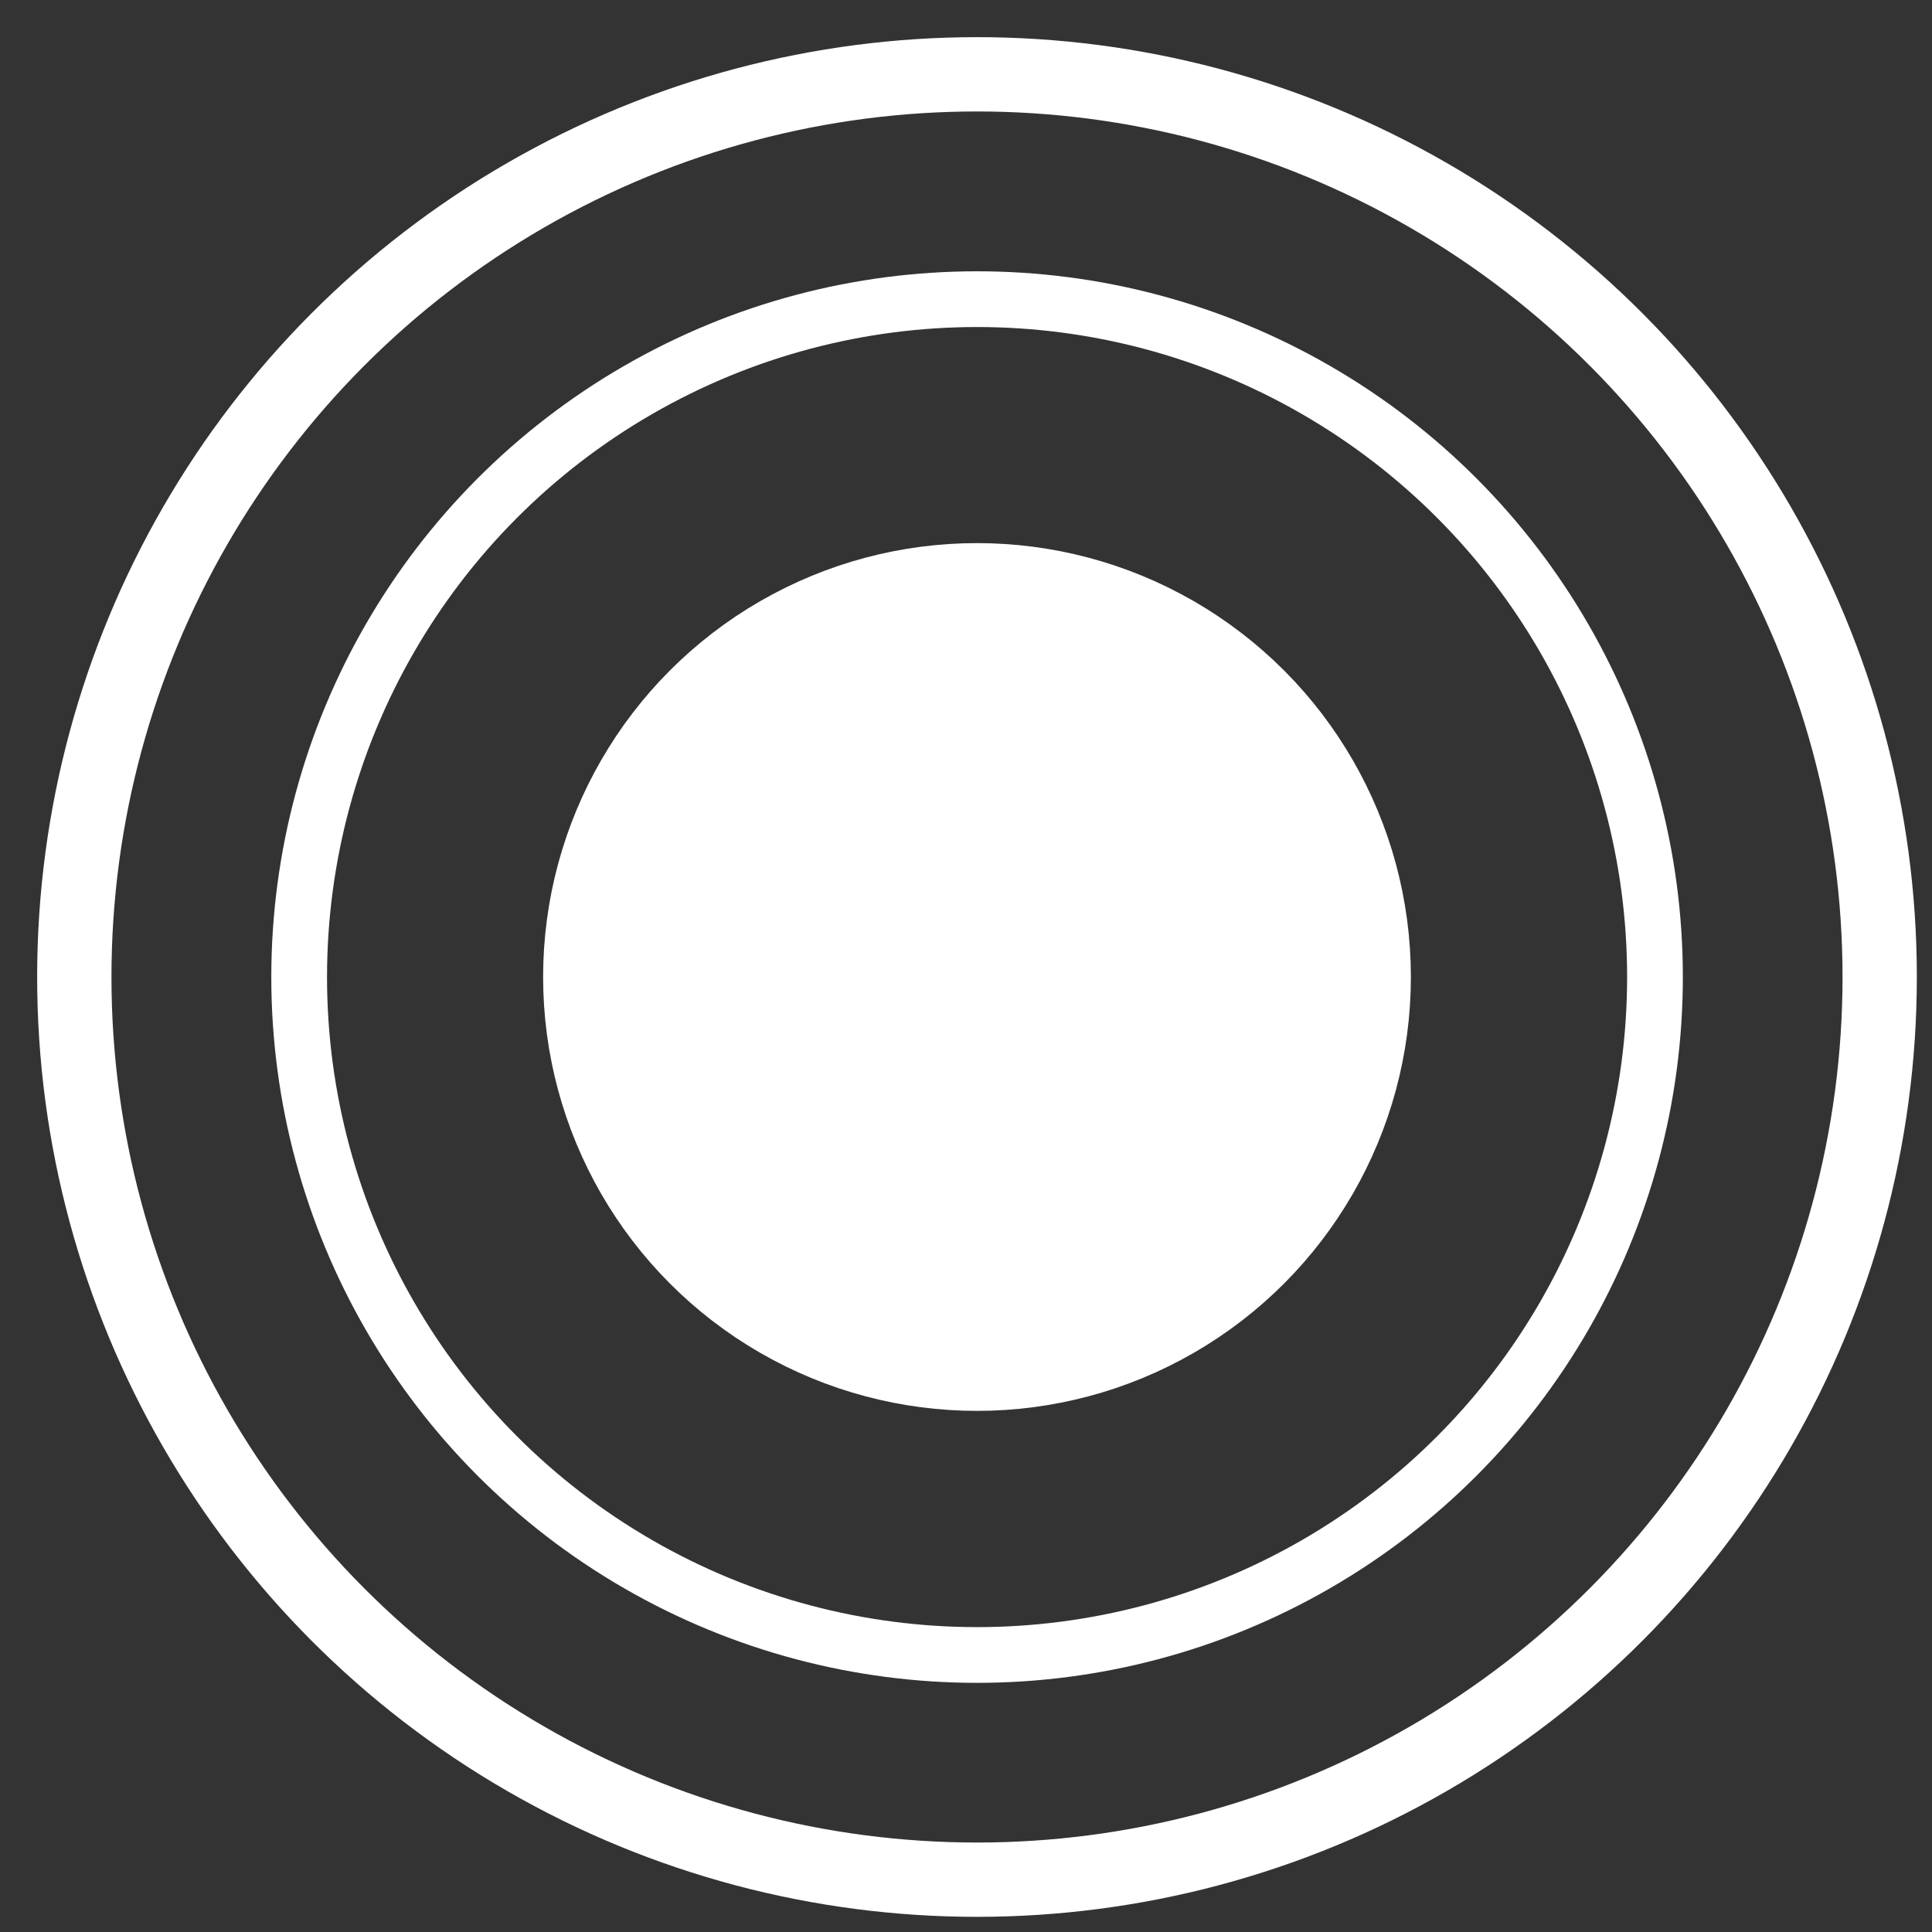 <svg width="26" height="26" viewBox="0 0 26 26" fill="none" xmlns="http://www.w3.org/2000/svg">
<rect x="0" y="0" width="26" height="26" fill="#333333" stroke="none"/>
<g id="Group 34963">
<circle id="Ellipse 321" cx="13.148" cy="13.148" r="5.339" fill="white" stroke="white"/>
<circle id="Ellipse 310" cx="13.148" cy="13.148" r="12.148" stroke="white"/>
<circle id="Ellipse 311" cx="13.149" cy="13.149" r="9.123" stroke="white" stroke-width="0.75"/>
</g>
</svg>
